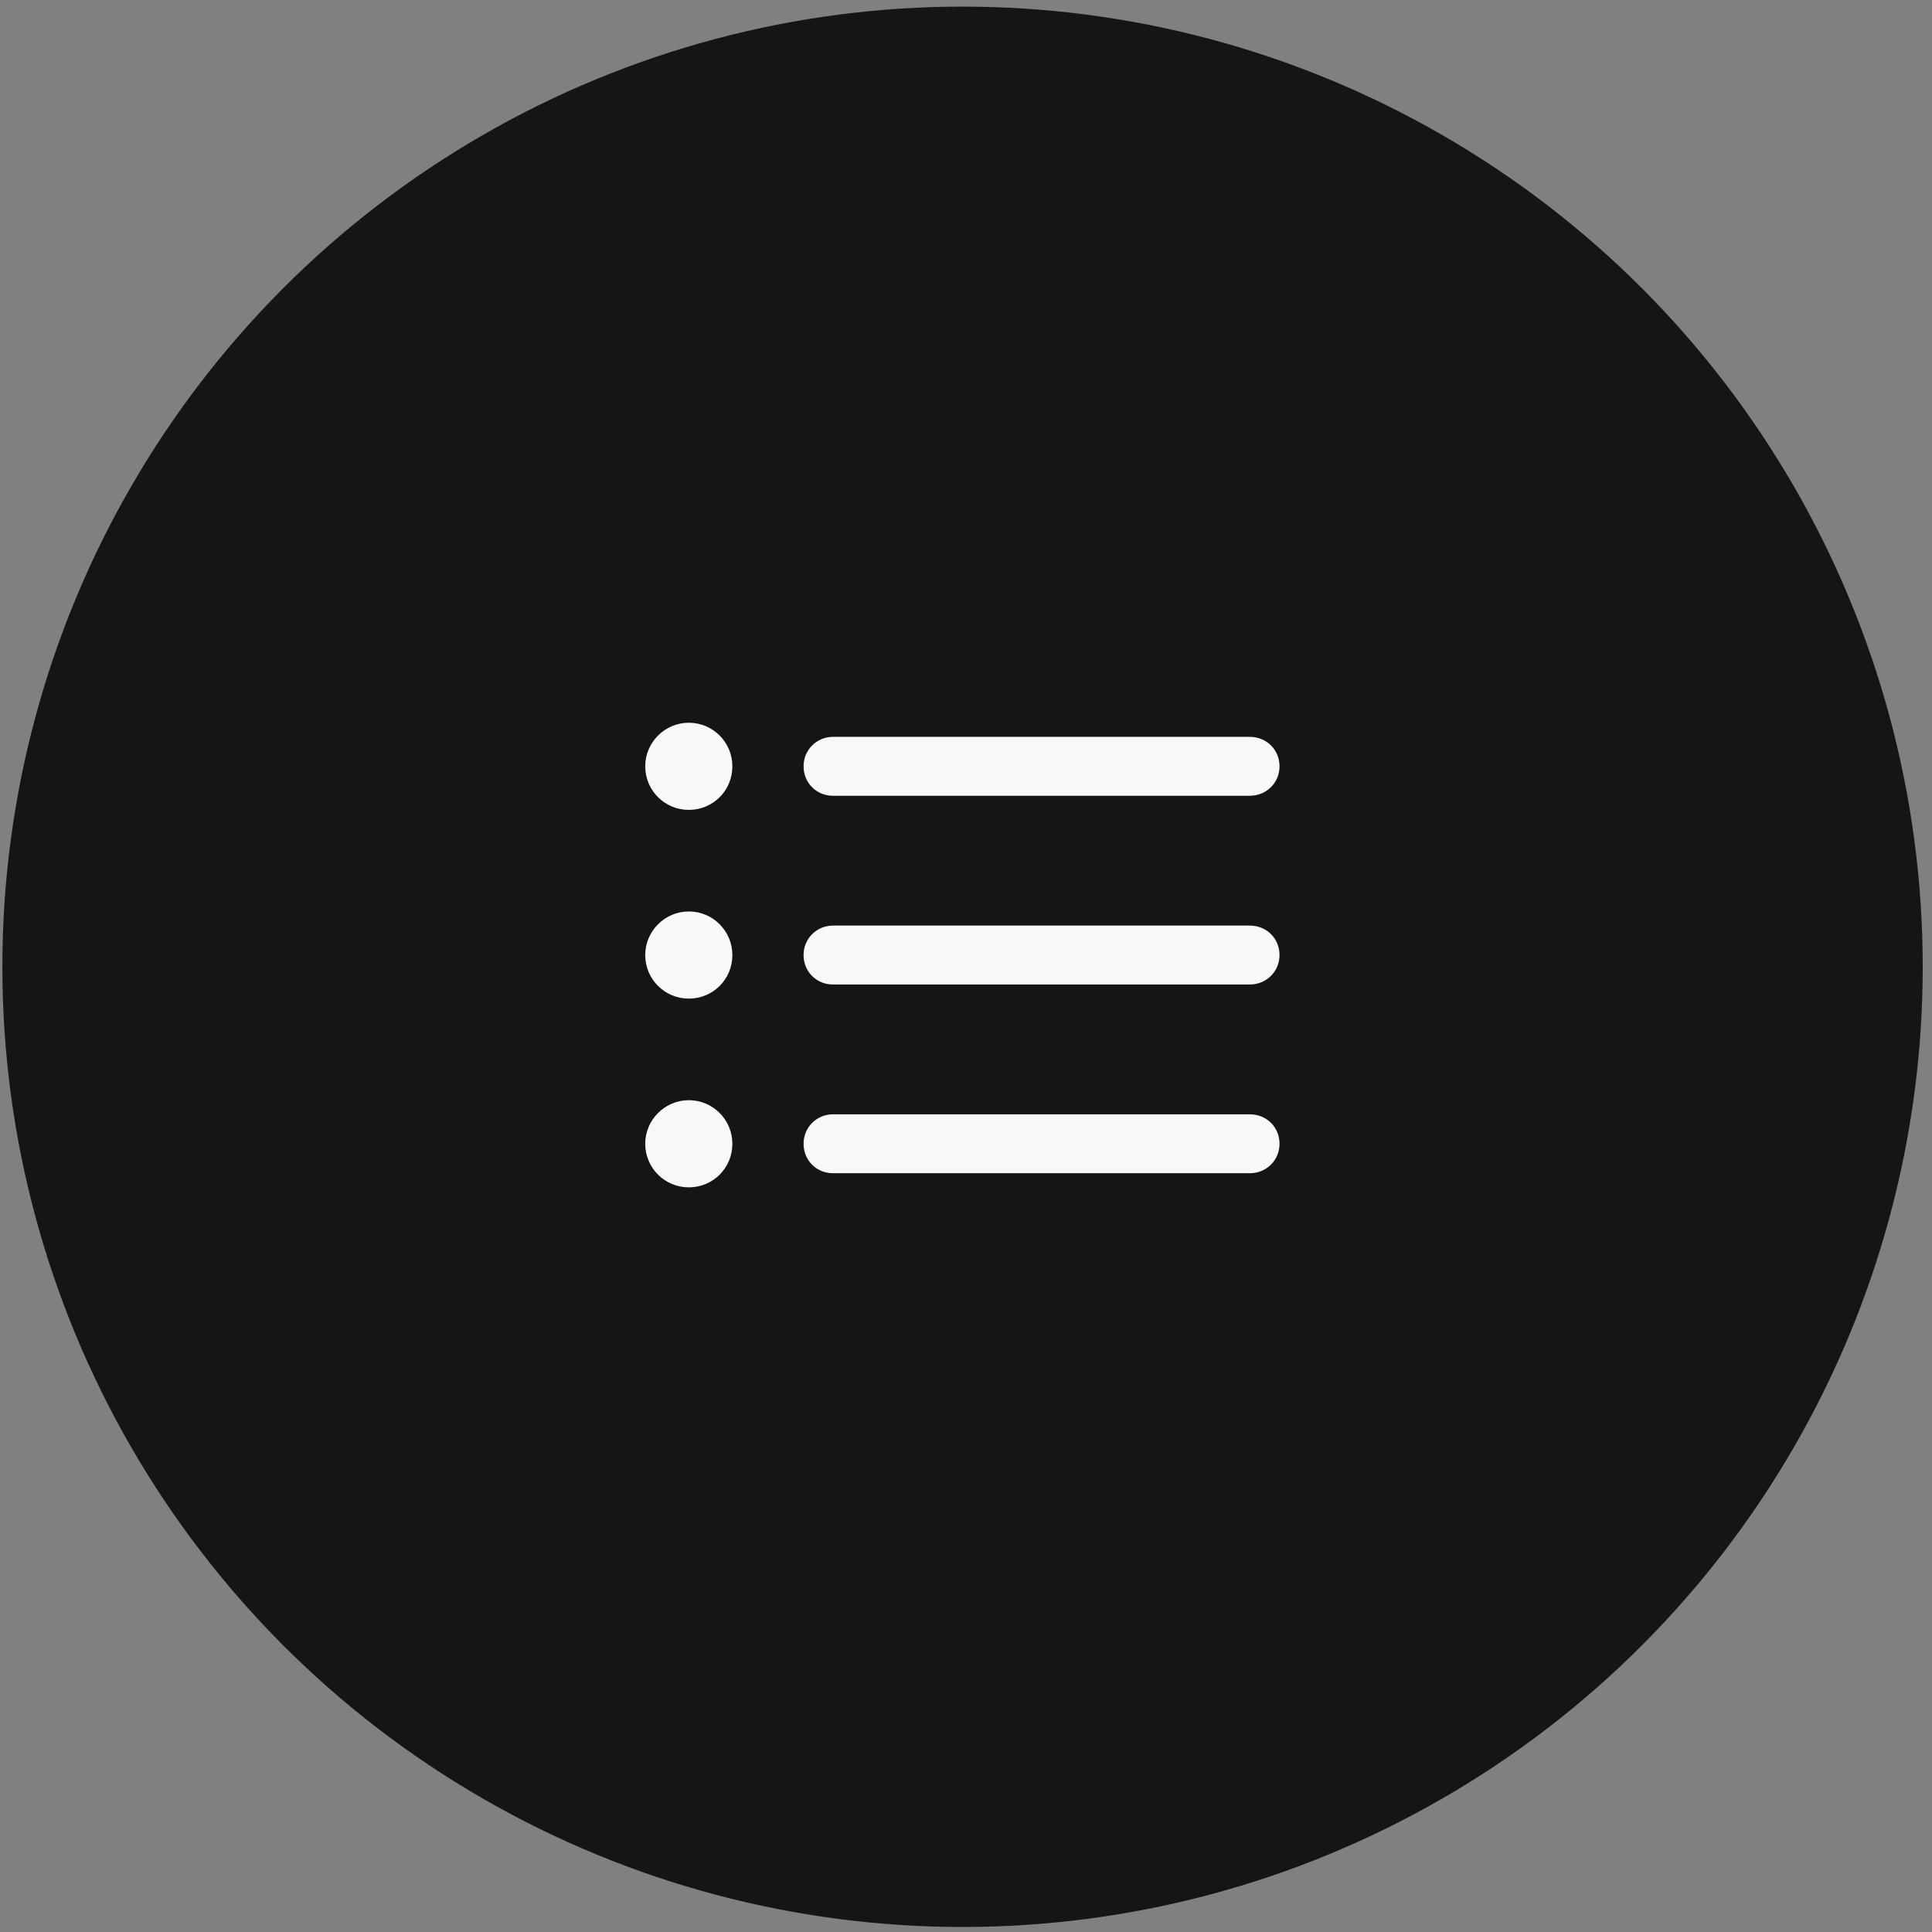 <?xml version="1.0" encoding="UTF-8"?>
<svg xmlns="http://www.w3.org/2000/svg" width="166" height="166" viewBox="0 0 166 166" fill="none">
  <rect x="0" y="0" width="166" height="166" fill="#808080" stroke="none"/>
  <circle cx="82.703" cy="83.069" r="82.5" fill="#151515"></circle>
  <path d="M59.182 69.587C61.265 69.587 62.926 67.926 62.926 65.843C62.926 63.786 61.265 62.099 59.182 62.099C57.125 62.099 55.438 63.786 55.438 65.843C55.438 67.926 57.125 69.587 59.182 69.587ZM71.574 68.374H107.381C108.805 68.374 109.938 67.267 109.938 65.843C109.938 64.419 108.831 63.312 107.381 63.312H71.574C70.177 63.312 69.043 64.419 69.043 65.843C69.043 67.267 70.15 68.374 71.574 68.374ZM59.182 85.803C61.265 85.803 62.926 84.142 62.926 82.059C62.926 80.002 61.265 78.314 59.182 78.314C57.125 78.314 55.438 80.002 55.438 82.059C55.438 84.142 57.125 85.803 59.182 85.803ZM71.574 84.59H107.381C108.805 84.59 109.938 83.482 109.938 82.059C109.938 80.635 108.831 79.527 107.381 79.527H71.574C70.177 79.527 69.043 80.635 69.043 82.059C69.043 83.482 70.15 84.59 71.574 84.59ZM59.182 102.019C61.265 102.019 62.926 100.357 62.926 98.274C62.926 96.218 61.265 94.53 59.182 94.53C57.125 94.53 55.438 96.218 55.438 98.274C55.438 100.357 57.125 102.019 59.182 102.019ZM71.574 100.806H107.381C108.805 100.806 109.938 99.698 109.938 98.274C109.938 96.851 108.831 95.743 107.381 95.743H71.574C70.177 95.743 69.043 96.851 69.043 98.274C69.043 99.698 70.15 100.806 71.574 100.806Z" fill="#F8F8F8"></path>
</svg>
